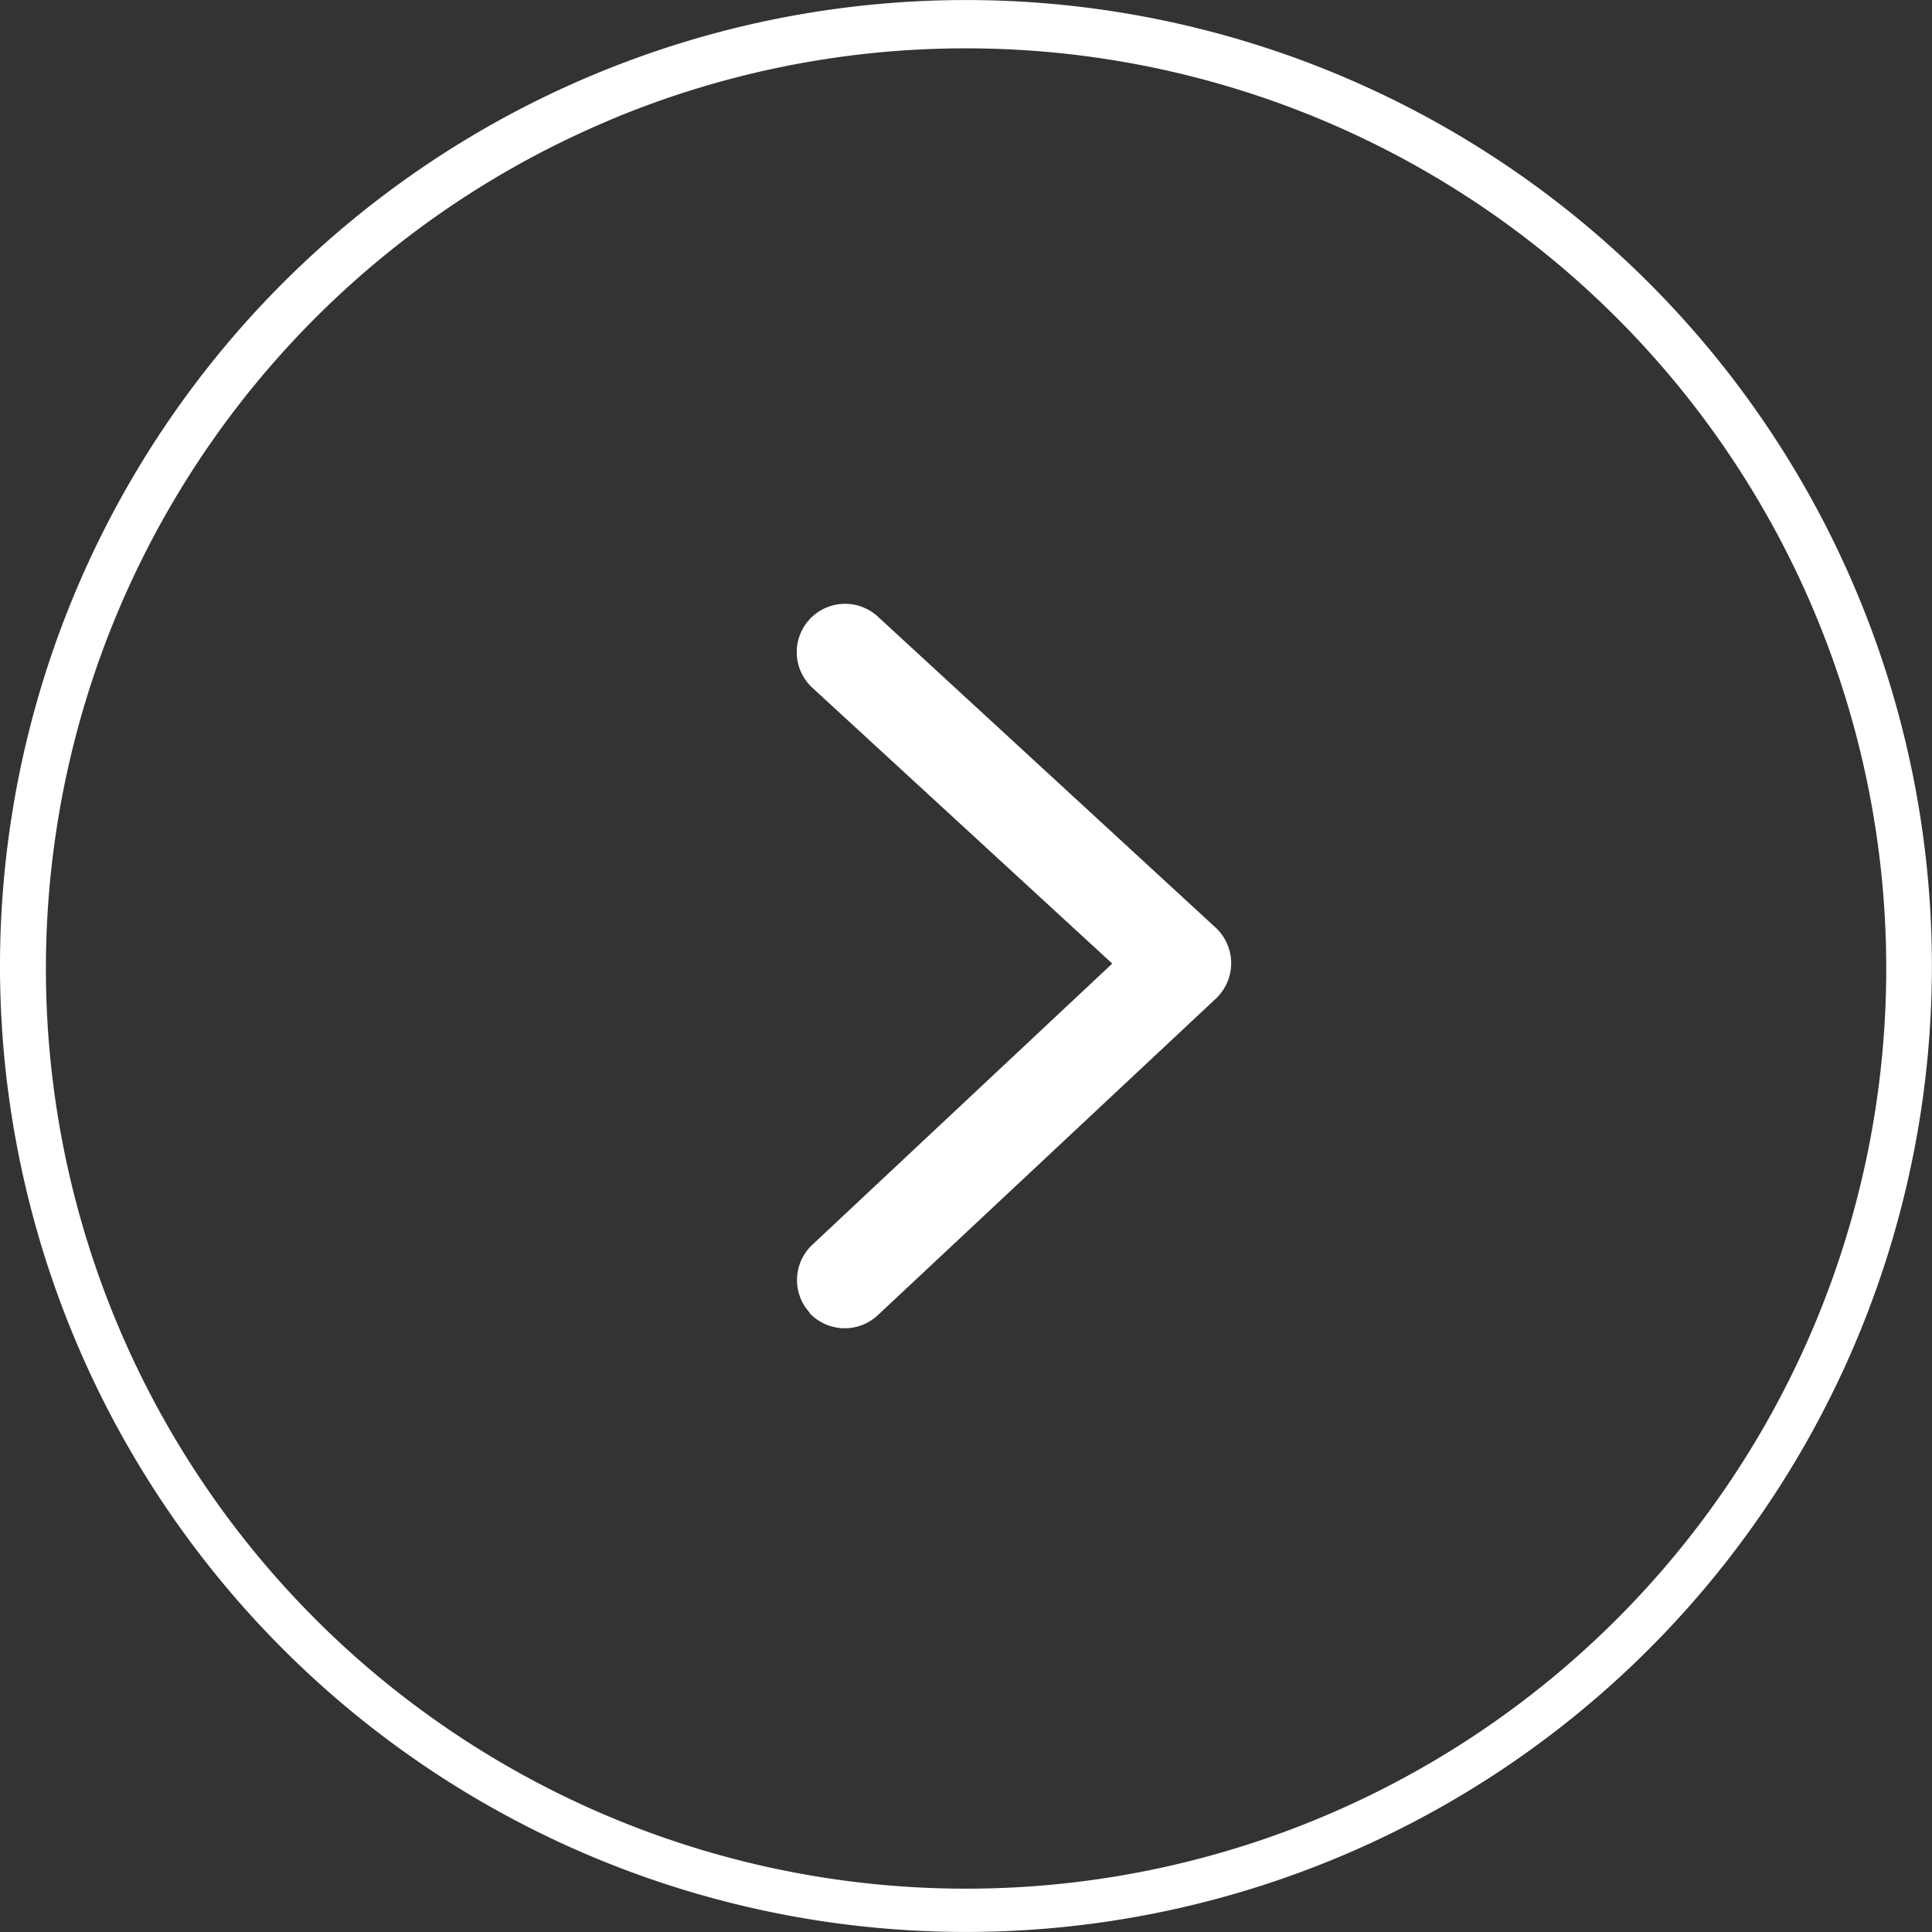 <svg xmlns="http://www.w3.org/2000/svg" width="40.002" height="40.002"><rect width="100%" height="100%" fill="#333333" stroke="none"/><path d="M0 20.001a20 20 0 1120 20 20 20 0 01-20-20zM12.607 2.495A19.052 19.052 0 1020 1.001a19.02 19.02 0 00-7.393 1.492zm4.164 24.691a1 1 0 01.045-1.41l6.213-5.825-6.209-5.711a1.001 1.001 0 011.355-1.474l7 6.445a1.006 1.006 0 010 1.465l-7 6.555a1 1 0 01-1.414-.046z" fill="#fff"/></svg>